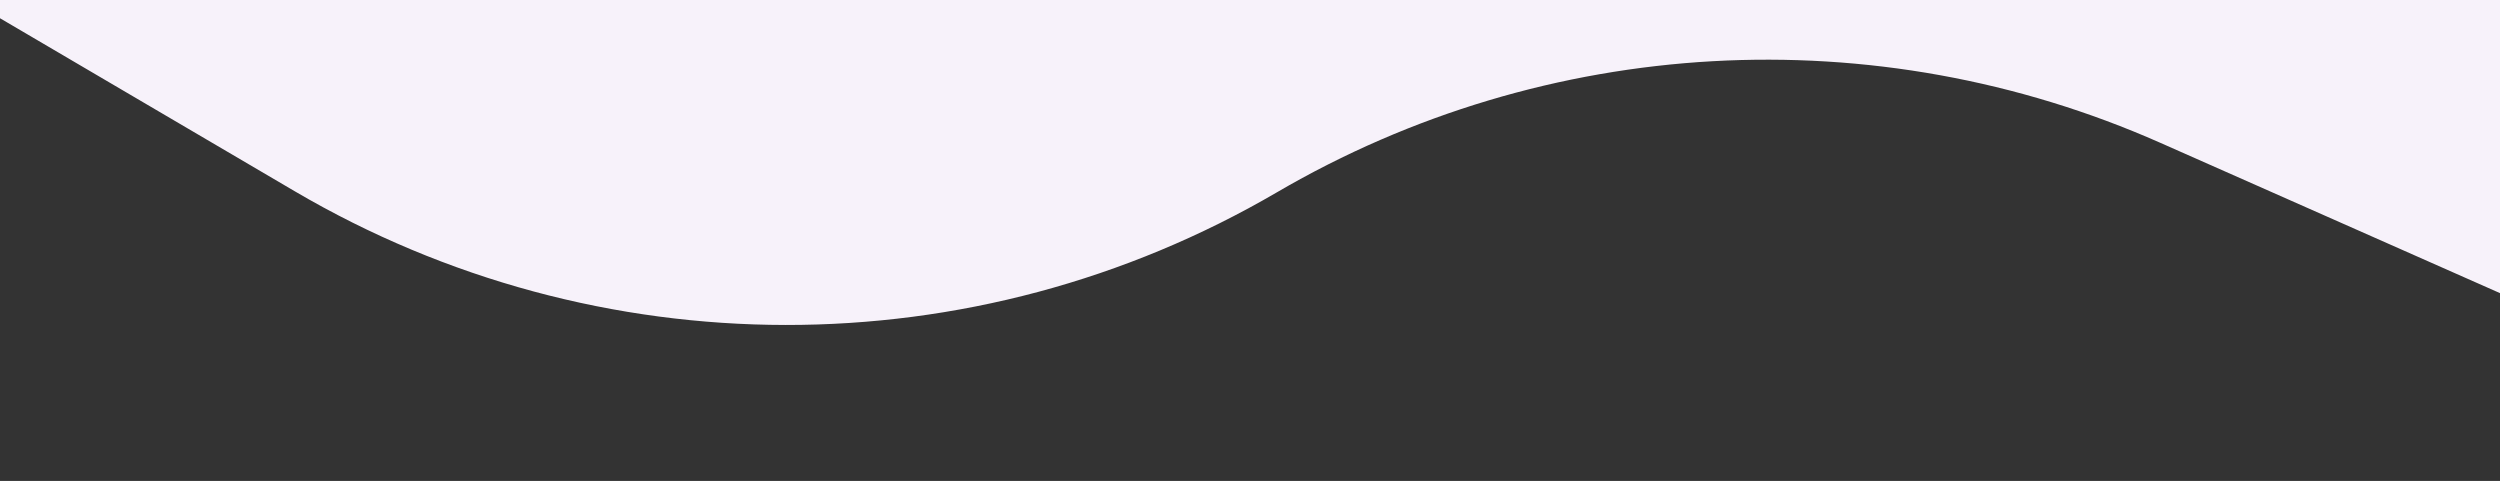 <svg width="1440" height="277" viewBox="0 0 1440 277" fill="none" xmlns="http://www.w3.org/2000/svg">
<rect x="0" y="0" width="1440" height="277" fill="#333333" stroke="none"/>
<path d="M169.754 110.152L-204 -109.243V-412.001H1682.35V276.086L1244.36 82.266C1079.99 9.53 890.697 20.138 735.485 110.783C560.666 212.878 344.346 212.637 169.754 110.152Z" fill="#F7F2FA"/>
</svg>
